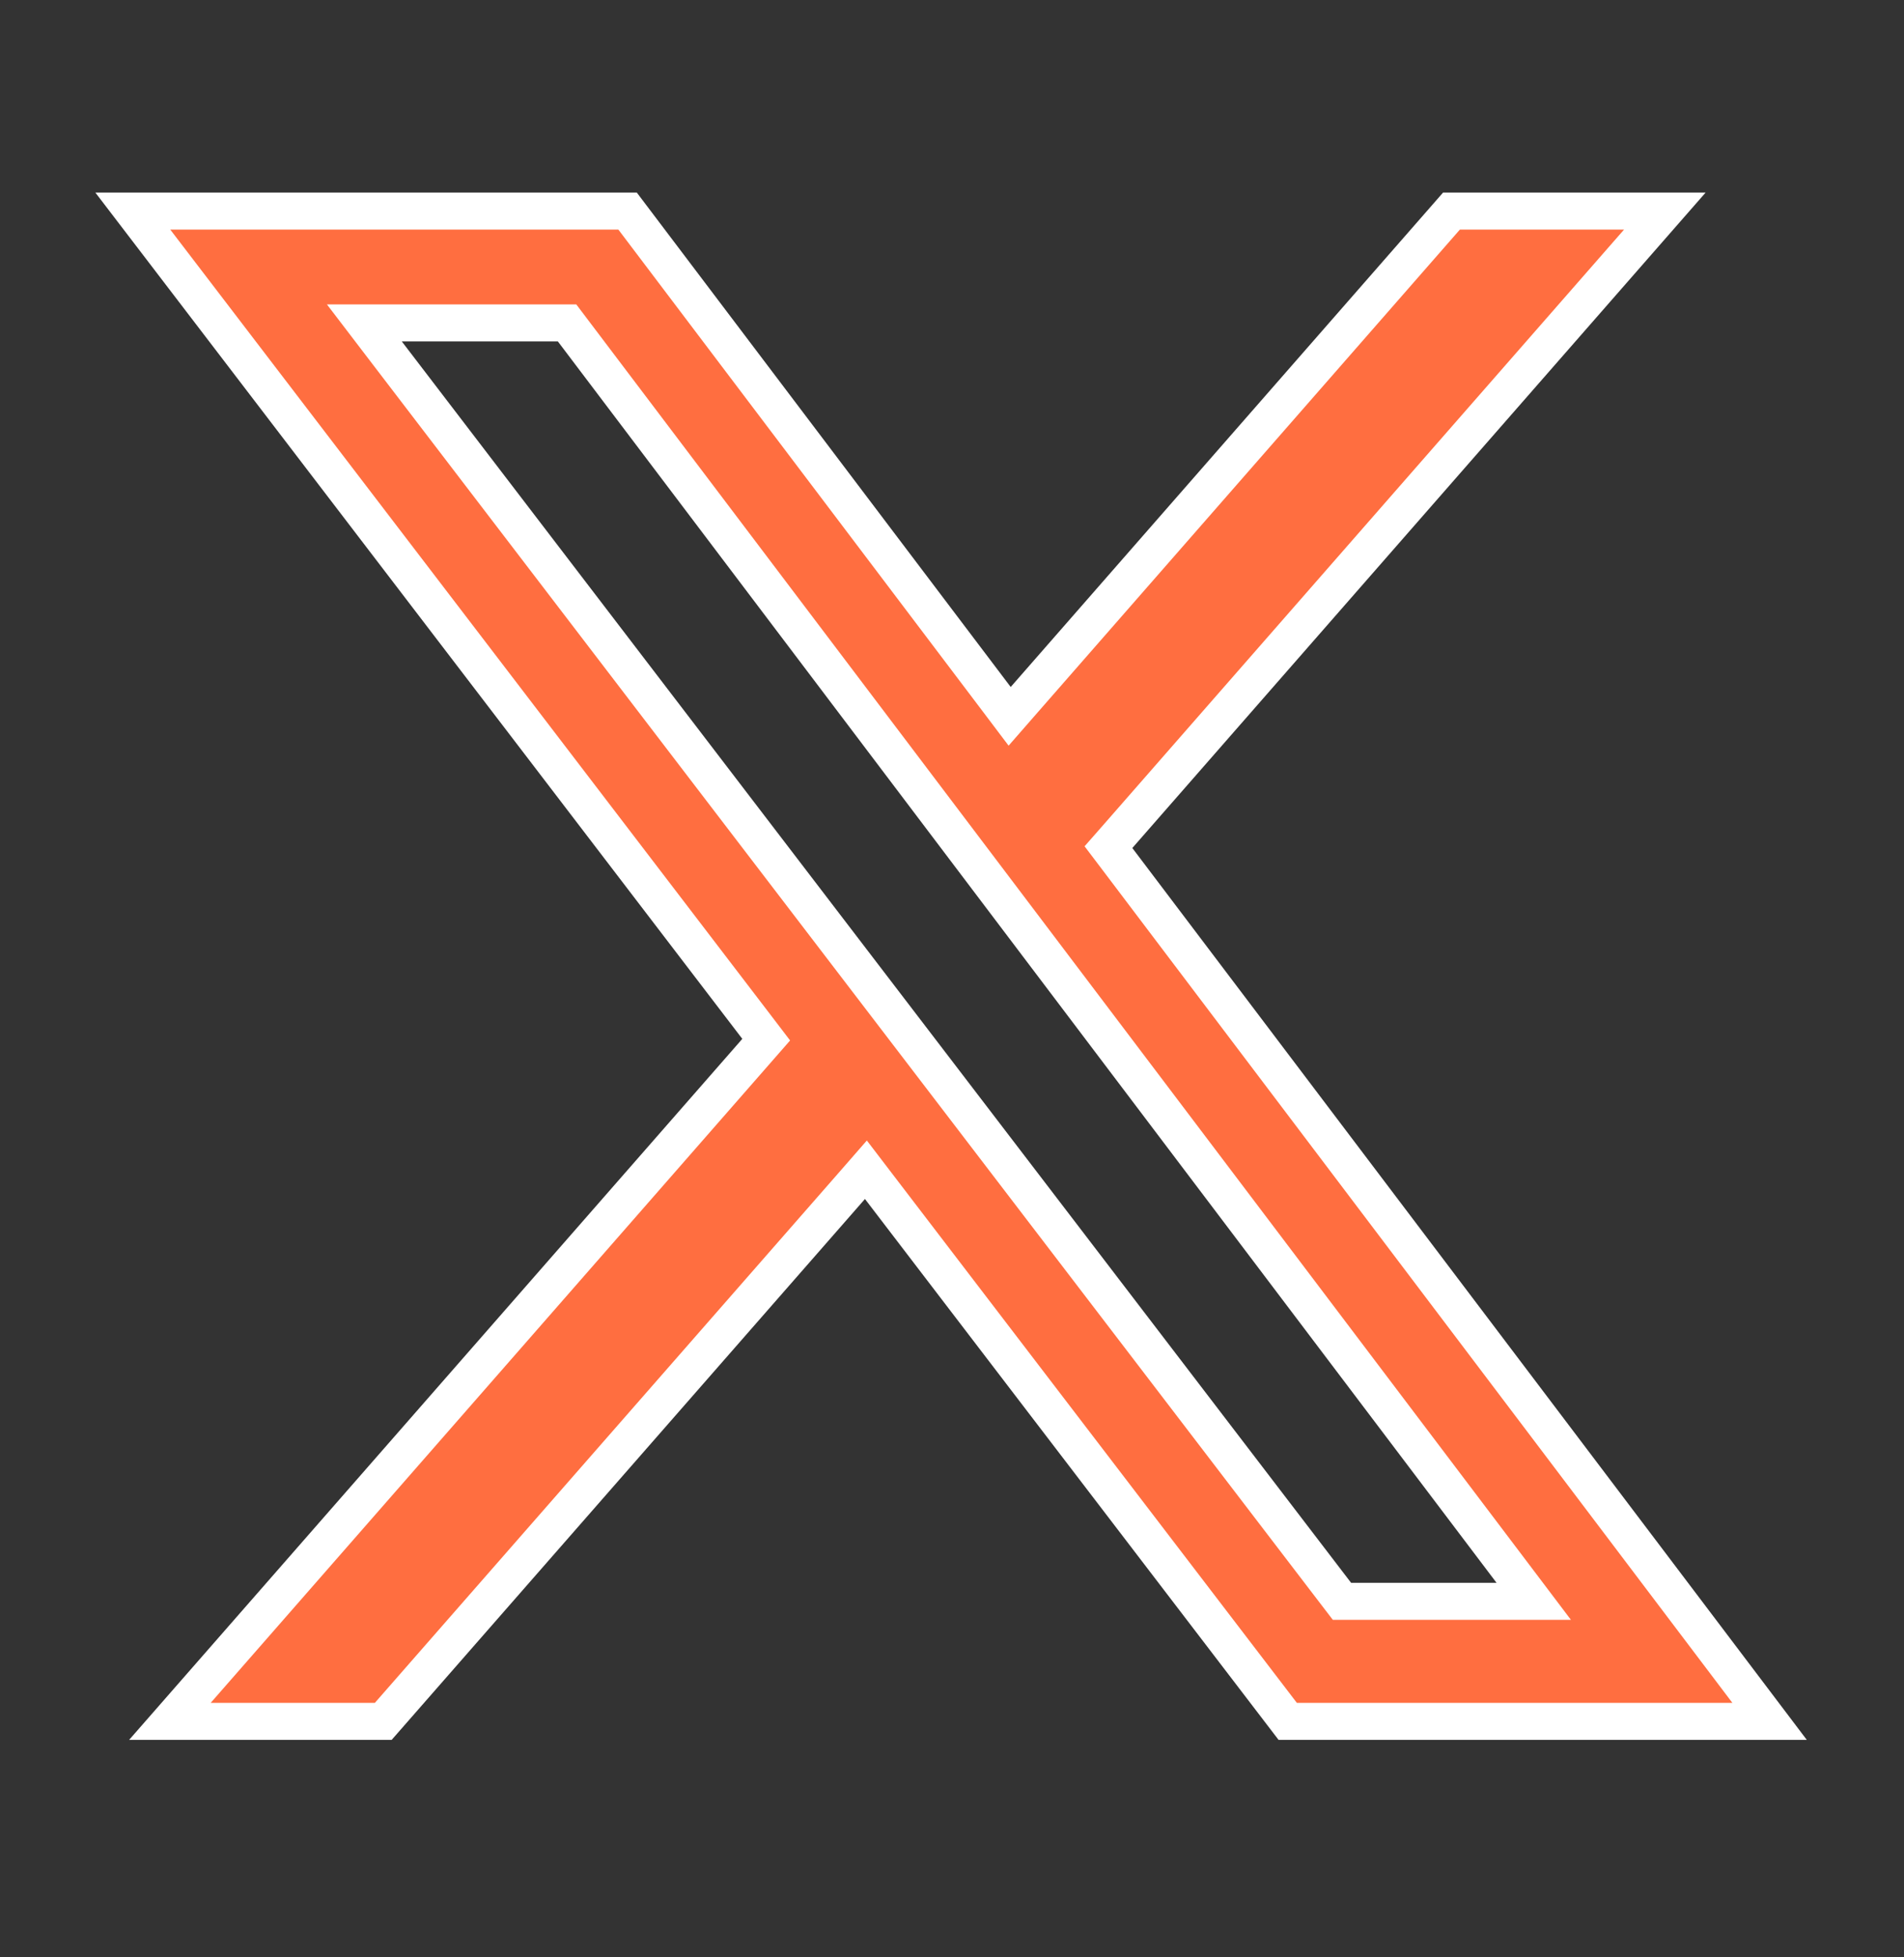 <?xml version="1.0" encoding="UTF-8"?>
<svg xmlns="http://www.w3.org/2000/svg" width="36" height="37" viewBox="0 0 36 37" fill="none">
  <rect x="0" y="0" width="36" height="37" fill="#333333" stroke="none"/>
  <path d="M27.444 3.99H31.478L21.146 15.8L20.958 16.014L21.13 16.241L33.459 32.54H24.348L16.632 22.452L16.372 22.112L16.091 22.434L7.246 32.54H3.212L14.299 19.868L14.487 19.653L14.313 19.425L2.511 3.99H11.866L18.831 13.198L19.09 13.541L19.373 13.217L27.444 3.99ZM25.268 30.133L25.373 30.27H25.546H28.296H28.999L28.575 29.709L10.827 6.243L10.722 6.104H10.548H7.597H6.889L7.319 6.667L25.268 30.133Z" fill="#FF6E40" stroke="white" stroke-width="0.7"></path>
</svg>
